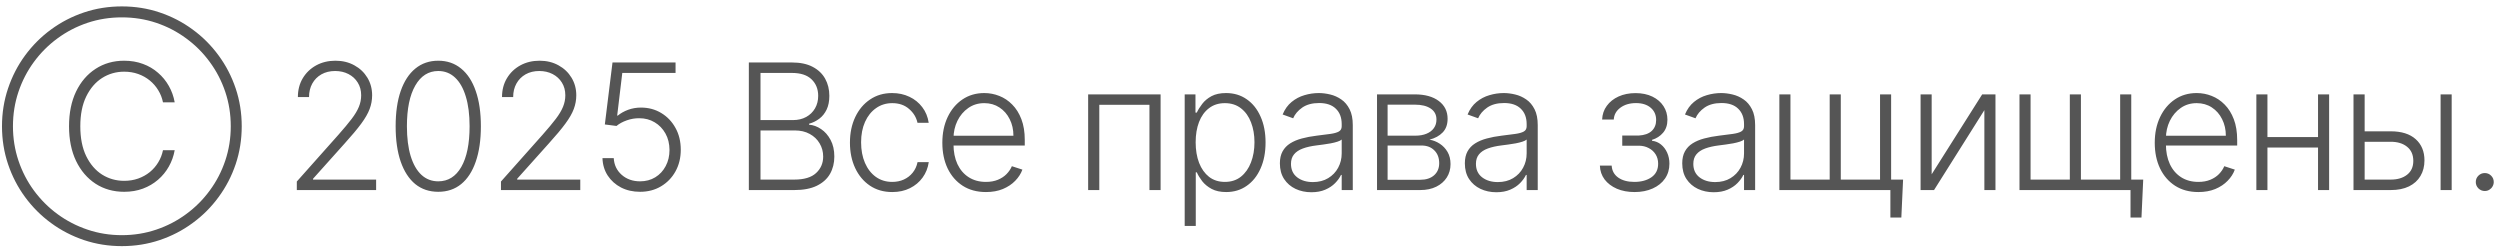 <?xml version="1.0" encoding="UTF-8"?> <svg xmlns="http://www.w3.org/2000/svg" width="171" height="17" viewBox="0 0 171 17" fill="none"><path d="M11.949 7H11.148C11.088 6.702 10.98 6.426 10.824 6.173C10.671 5.918 10.477 5.695 10.244 5.504C10.011 5.314 9.747 5.166 9.452 5.061C9.156 4.956 8.837 4.903 8.493 4.903C7.942 4.903 7.439 5.047 6.984 5.334C6.533 5.621 6.17 6.043 5.898 6.599C5.628 7.153 5.493 7.832 5.493 8.636C5.493 9.446 5.628 10.128 5.898 10.682C6.17 11.236 6.533 11.656 6.984 11.943C7.439 12.227 7.942 12.369 8.493 12.369C8.837 12.369 9.156 12.317 9.452 12.212C9.747 12.107 10.011 11.96 10.244 11.773C10.477 11.582 10.671 11.359 10.824 11.104C10.98 10.848 11.088 10.571 11.148 10.273H11.949C11.878 10.673 11.744 11.047 11.548 11.393C11.355 11.737 11.108 12.038 10.807 12.297C10.508 12.555 10.165 12.757 9.776 12.902C9.386 13.047 8.959 13.119 8.493 13.119C7.76 13.119 7.109 12.936 6.541 12.57C5.973 12.2 5.527 11.68 5.203 11.01C4.882 10.339 4.722 9.548 4.722 8.636C4.722 7.724 4.882 6.933 5.203 6.263C5.527 5.592 5.973 5.074 6.541 4.707C7.109 4.338 7.76 4.153 8.493 4.153C8.959 4.153 9.386 4.226 9.776 4.371C10.165 4.513 10.508 4.714 10.807 4.976C11.108 5.234 11.355 5.536 11.548 5.879C11.744 6.223 11.878 6.597 11.949 7ZM8.335 16.835C7.429 16.835 6.565 16.697 5.744 16.422C4.926 16.146 4.175 15.757 3.49 15.254C2.808 14.754 2.216 14.162 1.713 13.477C1.213 12.796 0.825 12.046 0.55 11.227C0.274 10.406 0.136 9.543 0.136 8.636C0.136 7.73 0.274 6.868 0.55 6.05C0.825 5.229 1.213 4.477 1.713 3.795C2.216 3.111 2.808 2.518 3.49 2.018C4.175 1.516 4.926 1.126 5.744 0.851C6.565 0.575 7.429 0.438 8.335 0.438C9.241 0.438 10.104 0.575 10.922 0.851C11.743 1.126 12.494 1.516 13.176 2.018C13.861 2.518 14.453 3.111 14.953 3.795C15.456 4.477 15.845 5.229 16.121 6.05C16.396 6.868 16.534 7.73 16.534 8.636C16.534 9.543 16.396 10.406 16.121 11.227C15.845 12.046 15.456 12.796 14.953 13.477C14.453 14.162 13.861 14.754 13.176 15.254C12.494 15.757 11.743 16.146 10.922 16.422C10.104 16.697 9.241 16.835 8.335 16.835ZM8.335 16.085C9.159 16.085 9.943 15.959 10.688 15.706C11.432 15.456 12.114 15.102 12.733 14.645C13.355 14.19 13.893 13.652 14.348 13.03C14.805 12.411 15.159 11.729 15.409 10.984C15.659 10.24 15.784 9.457 15.784 8.636C15.784 7.812 15.659 7.028 15.409 6.284C15.159 5.54 14.805 4.858 14.348 4.239C13.893 3.616 13.355 3.078 12.733 2.624C12.114 2.166 11.432 1.812 10.688 1.562C9.943 1.312 9.159 1.188 8.335 1.188C7.511 1.188 6.727 1.312 5.983 1.562C5.239 1.812 4.555 2.166 3.933 2.624C3.314 3.078 2.776 3.616 2.318 4.239C1.864 4.858 1.511 5.54 1.261 6.284C1.011 7.028 0.886 7.812 0.886 8.636C0.886 9.457 1.011 10.24 1.261 10.984C1.511 11.729 1.864 12.411 2.318 13.03C2.776 13.652 3.314 14.19 3.933 14.645C4.555 15.102 5.239 15.456 5.983 15.706C6.727 15.959 7.511 16.085 8.335 16.085ZM20.302 13V12.416L23.153 9.212C23.525 8.791 23.825 8.432 24.052 8.134C24.28 7.835 24.444 7.56 24.547 7.307C24.652 7.054 24.704 6.791 24.704 6.518C24.704 6.186 24.626 5.896 24.47 5.649C24.317 5.399 24.105 5.205 23.835 5.065C23.565 4.926 23.261 4.857 22.923 4.857C22.565 4.857 22.251 4.933 21.981 5.087C21.714 5.24 21.507 5.45 21.359 5.717C21.212 5.984 21.138 6.291 21.138 6.638H20.375C20.375 6.155 20.486 5.727 20.707 5.355C20.932 4.98 21.237 4.686 21.623 4.473C22.013 4.26 22.453 4.153 22.944 4.153C23.43 4.153 23.862 4.259 24.24 4.469C24.618 4.676 24.915 4.959 25.131 5.317C25.346 5.675 25.454 6.075 25.454 6.518C25.454 6.839 25.398 7.151 25.284 7.452C25.173 7.753 24.981 8.088 24.709 8.457C24.436 8.827 24.058 9.278 23.575 9.812L21.41 12.229V12.284H25.727V13H20.302ZM29.977 13.119C29.363 13.119 28.839 12.943 28.404 12.591C27.973 12.236 27.64 11.723 27.407 11.053C27.177 10.382 27.062 9.577 27.062 8.636C27.062 7.699 27.177 6.896 27.407 6.229C27.64 5.558 27.974 5.045 28.409 4.69C28.846 4.332 29.369 4.153 29.977 4.153C30.585 4.153 31.106 4.332 31.541 4.69C31.978 5.045 32.312 5.558 32.542 6.229C32.775 6.896 32.892 7.699 32.892 8.636C32.892 9.577 32.775 10.382 32.542 11.053C32.312 11.723 31.98 12.236 31.545 12.591C31.113 12.943 30.59 13.119 29.977 13.119ZM29.977 12.403C30.65 12.403 31.176 12.075 31.553 11.419C31.931 10.76 32.12 9.832 32.12 8.636C32.12 7.841 32.034 7.162 31.86 6.599C31.69 6.034 31.444 5.602 31.123 5.304C30.805 5.006 30.423 4.857 29.977 4.857C29.309 4.857 28.785 5.189 28.404 5.854C28.024 6.516 27.833 7.443 27.833 8.636C27.833 9.432 27.919 10.111 28.089 10.673C28.262 11.236 28.508 11.665 28.826 11.96C29.147 12.256 29.531 12.403 29.977 12.403ZM34.266 13V12.416L37.117 9.212C37.489 8.791 37.789 8.432 38.016 8.134C38.243 7.835 38.408 7.56 38.51 7.307C38.615 7.054 38.668 6.791 38.668 6.518C38.668 6.186 38.59 5.896 38.434 5.649C38.28 5.399 38.069 5.205 37.799 5.065C37.529 4.926 37.225 4.857 36.887 4.857C36.529 4.857 36.215 4.933 35.945 5.087C35.678 5.24 35.471 5.45 35.323 5.717C35.175 5.984 35.101 6.291 35.101 6.638H34.338C34.338 6.155 34.449 5.727 34.671 5.355C34.895 4.98 35.201 4.686 35.587 4.473C35.976 4.26 36.416 4.153 36.908 4.153C37.394 4.153 37.826 4.259 38.203 4.469C38.581 4.676 38.878 4.959 39.094 5.317C39.31 5.675 39.418 6.075 39.418 6.518C39.418 6.839 39.361 7.151 39.248 7.452C39.137 7.753 38.945 8.088 38.672 8.457C38.4 8.827 38.022 9.278 37.539 9.812L35.374 12.229V12.284H39.691V13H34.266ZM43.783 13.119C43.297 13.119 42.862 13.021 42.479 12.825C42.098 12.626 41.794 12.354 41.567 12.007C41.342 11.661 41.223 11.264 41.209 10.818H41.98C42.006 11.281 42.188 11.662 42.526 11.96C42.864 12.256 43.283 12.403 43.783 12.403C44.172 12.403 44.519 12.311 44.822 12.126C45.127 11.939 45.364 11.683 45.534 11.359C45.708 11.033 45.794 10.665 45.794 10.256C45.791 9.83 45.699 9.455 45.517 9.131C45.335 8.804 45.088 8.548 44.776 8.364C44.466 8.179 44.118 8.087 43.732 8.087C43.439 8.084 43.152 8.132 42.871 8.232C42.59 8.331 42.355 8.459 42.168 8.615L41.371 8.513L41.895 4.273H46.208V4.989H42.564L42.215 7.908H42.257C42.45 7.746 42.685 7.614 42.96 7.511C43.239 7.409 43.533 7.358 43.842 7.358C44.357 7.358 44.818 7.482 45.227 7.729C45.639 7.976 45.965 8.317 46.203 8.751C46.445 9.183 46.565 9.68 46.565 10.243C46.565 10.794 46.445 11.287 46.203 11.722C45.965 12.153 45.635 12.494 45.215 12.744C44.797 12.994 44.32 13.119 43.783 13.119ZM51.221 13V4.273H54.166C54.734 4.273 55.207 4.372 55.585 4.571C55.965 4.77 56.251 5.041 56.441 5.385C56.632 5.729 56.727 6.119 56.727 6.557C56.727 6.92 56.666 7.232 56.544 7.49C56.421 7.749 56.255 7.957 56.045 8.116C55.835 8.276 55.6 8.391 55.342 8.462V8.53C55.623 8.55 55.896 8.649 56.16 8.828C56.424 9.004 56.642 9.251 56.812 9.57C56.983 9.888 57.068 10.268 57.068 10.712C57.068 11.152 56.97 11.546 56.774 11.892C56.578 12.236 56.276 12.507 55.87 12.706C55.467 12.902 54.953 13 54.328 13H51.221ZM52.018 12.284H54.328C55.001 12.284 55.498 12.135 55.819 11.837C56.143 11.538 56.305 11.163 56.305 10.712C56.305 10.379 56.224 10.078 56.062 9.808C55.903 9.536 55.677 9.32 55.385 9.161C55.095 9.001 54.754 8.922 54.362 8.922H52.018V12.284ZM52.018 8.214H54.238C54.582 8.214 54.883 8.143 55.142 8.001C55.4 7.859 55.602 7.663 55.747 7.413C55.892 7.163 55.964 6.878 55.964 6.557C55.964 6.094 55.813 5.717 55.512 5.428C55.211 5.135 54.762 4.989 54.166 4.989H52.018V8.214ZM61.03 13.136C60.445 13.136 59.935 12.99 59.5 12.697C59.068 12.405 58.733 12.004 58.494 11.496C58.256 10.987 58.136 10.408 58.136 9.757C58.136 9.101 58.257 8.517 58.499 8.006C58.743 7.494 59.081 7.094 59.513 6.804C59.945 6.511 60.446 6.365 61.017 6.365C61.455 6.365 61.851 6.45 62.206 6.621C62.561 6.788 62.854 7.026 63.084 7.332C63.317 7.636 63.463 7.991 63.523 8.398H62.756C62.676 8.028 62.484 7.713 62.18 7.452C61.879 7.188 61.496 7.055 61.03 7.055C60.612 7.055 60.243 7.169 59.922 7.396C59.601 7.621 59.349 7.935 59.168 8.338C58.989 8.739 58.899 9.203 58.899 9.732C58.899 10.263 58.987 10.733 59.163 11.142C59.34 11.548 59.587 11.867 59.905 12.097C60.226 12.327 60.601 12.442 61.03 12.442C61.32 12.442 61.584 12.388 61.822 12.28C62.064 12.169 62.266 12.013 62.428 11.811C62.592 11.609 62.703 11.369 62.76 11.091H63.527C63.47 11.486 63.33 11.838 63.105 12.148C62.883 12.454 62.595 12.696 62.24 12.872C61.888 13.048 61.484 13.136 61.03 13.136ZM67.439 13.136C66.828 13.136 66.3 12.994 65.854 12.71C65.408 12.423 65.063 12.027 64.818 11.521C64.577 11.013 64.456 10.428 64.456 9.766C64.456 9.107 64.577 8.521 64.818 8.01C65.063 7.496 65.399 7.094 65.828 6.804C66.26 6.511 66.759 6.365 67.324 6.365C67.679 6.365 68.021 6.43 68.351 6.561C68.68 6.689 68.976 6.886 69.237 7.153C69.501 7.418 69.71 7.751 69.864 8.155C70.017 8.555 70.094 9.03 70.094 9.578V9.953H64.98V9.284H69.318C69.318 8.864 69.233 8.486 69.063 8.151C68.895 7.812 68.661 7.545 68.359 7.349C68.061 7.153 67.716 7.055 67.324 7.055C66.909 7.055 66.544 7.166 66.229 7.388C65.913 7.609 65.666 7.902 65.487 8.266C65.311 8.629 65.222 9.027 65.219 9.459V9.859C65.219 10.379 65.308 10.834 65.487 11.223C65.669 11.609 65.926 11.909 66.259 12.122C66.591 12.335 66.984 12.442 67.439 12.442C67.749 12.442 68.02 12.393 68.253 12.297C68.489 12.2 68.686 12.071 68.845 11.909C69.007 11.744 69.129 11.564 69.212 11.368L69.932 11.602C69.832 11.878 69.669 12.132 69.442 12.365C69.217 12.598 68.936 12.786 68.598 12.928C68.263 13.067 67.876 13.136 67.439 13.136ZM74.429 13V6.455H79.385V13H78.622V7.17H75.192V13H74.429ZM81.033 15.454V6.455H81.77V7.703H81.86C81.951 7.507 82.076 7.307 82.235 7.102C82.394 6.895 82.604 6.72 82.865 6.578C83.13 6.436 83.462 6.365 83.862 6.365C84.402 6.365 84.874 6.507 85.277 6.791C85.684 7.072 85.999 7.467 86.223 7.976C86.451 8.482 86.564 9.071 86.564 9.744C86.564 10.421 86.451 11.013 86.223 11.521C85.999 12.03 85.684 12.426 85.277 12.71C84.874 12.994 84.405 13.136 83.871 13.136C83.476 13.136 83.145 13.065 82.878 12.923C82.614 12.781 82.4 12.607 82.235 12.399C82.073 12.189 81.948 11.984 81.86 11.786H81.791V15.454H81.033ZM81.783 9.732C81.783 10.26 81.861 10.729 82.017 11.138C82.176 11.544 82.404 11.864 82.699 12.097C82.998 12.327 83.358 12.442 83.782 12.442C84.216 12.442 84.583 12.322 84.881 12.084C85.182 11.842 85.411 11.517 85.567 11.108C85.726 10.699 85.806 10.24 85.806 9.732C85.806 9.229 85.728 8.776 85.571 8.372C85.418 7.969 85.191 7.649 84.889 7.413C84.588 7.175 84.219 7.055 83.782 7.055C83.355 7.055 82.993 7.17 82.695 7.401C82.397 7.628 82.169 7.943 82.013 8.347C81.86 8.747 81.783 9.209 81.783 9.732ZM89.696 13.149C89.302 13.149 88.941 13.072 88.614 12.919C88.287 12.763 88.027 12.538 87.834 12.246C87.641 11.95 87.544 11.592 87.544 11.172C87.544 10.848 87.606 10.575 87.728 10.354C87.85 10.132 88.023 9.95 88.248 9.808C88.472 9.666 88.738 9.554 89.044 9.472C89.351 9.389 89.689 9.325 90.059 9.28C90.425 9.234 90.735 9.195 90.988 9.161C91.243 9.126 91.438 9.072 91.571 8.999C91.705 8.925 91.772 8.805 91.772 8.641V8.487C91.772 8.041 91.638 7.69 91.371 7.435C91.107 7.176 90.726 7.047 90.229 7.047C89.757 7.047 89.373 7.151 89.074 7.358C88.779 7.565 88.571 7.81 88.452 8.091L87.732 7.831C87.88 7.473 88.084 7.188 88.346 6.974C88.607 6.759 88.9 6.604 89.223 6.51C89.547 6.413 89.875 6.365 90.208 6.365C90.458 6.365 90.718 6.398 90.988 6.463C91.26 6.528 91.513 6.642 91.746 6.804C91.979 6.963 92.168 7.186 92.313 7.473C92.458 7.757 92.53 8.118 92.53 8.555V13H91.772V11.964H91.725C91.634 12.158 91.499 12.345 91.32 12.527C91.141 12.709 90.917 12.858 90.647 12.974C90.377 13.091 90.06 13.149 89.696 13.149ZM89.799 12.454C90.202 12.454 90.552 12.365 90.847 12.186C91.142 12.007 91.37 11.77 91.529 11.474C91.691 11.176 91.772 10.848 91.772 10.49V9.544C91.715 9.598 91.62 9.646 91.486 9.689C91.356 9.732 91.204 9.77 91.03 9.804C90.86 9.835 90.689 9.862 90.519 9.885C90.348 9.908 90.195 9.928 90.059 9.945C89.689 9.99 89.374 10.061 89.113 10.158C88.851 10.254 88.651 10.388 88.512 10.558C88.373 10.726 88.303 10.942 88.303 11.206C88.303 11.604 88.445 11.912 88.729 12.131C89.013 12.347 89.37 12.454 89.799 12.454ZM94.188 13V6.455H96.766C97.462 6.455 98.01 6.605 98.411 6.906C98.814 7.207 99.016 7.614 99.016 8.125C99.016 8.514 98.904 8.825 98.68 9.058C98.455 9.291 98.154 9.456 97.776 9.553C98.029 9.595 98.263 9.688 98.479 9.83C98.698 9.972 98.876 10.159 99.012 10.392C99.148 10.625 99.216 10.903 99.216 11.227C99.216 11.568 99.131 11.872 98.961 12.139C98.79 12.406 98.55 12.617 98.24 12.77C97.931 12.923 97.564 13 97.141 13H94.188ZM94.912 12.297H97.141C97.542 12.297 97.858 12.195 98.091 11.99C98.324 11.783 98.441 11.507 98.441 11.163C98.441 10.797 98.33 10.504 98.108 10.286C97.89 10.064 97.596 9.953 97.226 9.953H94.912V12.297ZM94.912 9.28H96.813C97.108 9.28 97.364 9.234 97.58 9.143C97.796 9.053 97.962 8.925 98.079 8.76C98.198 8.592 98.256 8.396 98.253 8.172C98.253 7.851 98.123 7.602 97.861 7.426C97.6 7.247 97.235 7.158 96.766 7.158H94.912V9.28ZM102.348 13.149C101.953 13.149 101.592 13.072 101.265 12.919C100.938 12.763 100.678 12.538 100.485 12.246C100.292 11.95 100.196 11.592 100.196 11.172C100.196 10.848 100.257 10.575 100.379 10.354C100.501 10.132 100.674 9.95 100.899 9.808C101.123 9.666 101.389 9.554 101.696 9.472C102.002 9.389 102.34 9.325 102.71 9.28C103.076 9.234 103.386 9.195 103.639 9.161C103.894 9.126 104.089 9.072 104.223 8.999C104.356 8.925 104.423 8.805 104.423 8.641V8.487C104.423 8.041 104.289 7.69 104.022 7.435C103.758 7.176 103.377 7.047 102.88 7.047C102.409 7.047 102.024 7.151 101.725 7.358C101.43 7.565 101.223 7.81 101.103 8.091L100.383 7.831C100.531 7.473 100.735 7.188 100.997 6.974C101.258 6.759 101.551 6.604 101.875 6.51C102.198 6.413 102.526 6.365 102.859 6.365C103.109 6.365 103.369 6.398 103.639 6.463C103.911 6.528 104.164 6.642 104.397 6.804C104.63 6.963 104.819 7.186 104.964 7.473C105.109 7.757 105.181 8.118 105.181 8.555V13H104.423V11.964H104.376C104.285 12.158 104.15 12.345 103.971 12.527C103.792 12.709 103.568 12.858 103.298 12.974C103.028 13.091 102.711 13.149 102.348 13.149ZM102.45 12.454C102.853 12.454 103.203 12.365 103.498 12.186C103.794 12.007 104.021 11.77 104.18 11.474C104.342 11.176 104.423 10.848 104.423 10.49V9.544C104.366 9.598 104.271 9.646 104.137 9.689C104.007 9.732 103.855 9.77 103.681 9.804C103.511 9.835 103.34 9.862 103.17 9.885C103 9.908 102.846 9.928 102.71 9.945C102.34 9.99 102.025 10.061 101.764 10.158C101.502 10.254 101.302 10.388 101.163 10.558C101.024 10.726 100.954 10.942 100.954 11.206C100.954 11.604 101.096 11.912 101.38 12.131C101.664 12.347 102.021 12.454 102.45 12.454ZM109.432 11.329H110.238C110.26 11.679 110.411 11.952 110.689 12.148C110.968 12.344 111.334 12.442 111.789 12.442C112.26 12.442 112.65 12.337 112.956 12.126C113.263 11.913 113.417 11.604 113.417 11.197C113.417 10.95 113.358 10.736 113.242 10.554C113.128 10.372 112.972 10.23 112.773 10.128C112.577 10.023 112.354 9.969 112.104 9.966H110.962V9.271H112.091C112.48 9.249 112.776 9.143 112.978 8.956C113.179 8.766 113.28 8.517 113.28 8.21C113.28 7.861 113.157 7.581 112.909 7.371C112.662 7.158 112.327 7.051 111.904 7.051C111.475 7.051 111.118 7.156 110.834 7.366C110.55 7.577 110.4 7.847 110.382 8.176H109.586C109.6 7.821 109.706 7.509 109.905 7.239C110.104 6.966 110.373 6.753 110.711 6.599C111.052 6.446 111.438 6.369 111.87 6.369C112.313 6.369 112.698 6.449 113.025 6.608C113.351 6.767 113.604 6.984 113.783 7.26C113.962 7.533 114.052 7.842 114.052 8.189C114.052 8.55 113.952 8.847 113.753 9.08C113.557 9.31 113.306 9.472 112.999 9.565V9.629C113.232 9.655 113.436 9.74 113.613 9.885C113.792 10.03 113.932 10.216 114.034 10.443C114.137 10.671 114.188 10.922 114.188 11.197C114.188 11.584 114.087 11.923 113.885 12.216C113.684 12.506 113.402 12.732 113.042 12.893C112.684 13.055 112.27 13.136 111.802 13.136C111.35 13.136 110.948 13.061 110.596 12.911C110.243 12.757 109.963 12.546 109.756 12.276C109.552 12.003 109.444 11.688 109.432 11.329ZM117.217 13.149C116.822 13.149 116.461 13.072 116.134 12.919C115.808 12.763 115.548 12.538 115.355 12.246C115.161 11.95 115.065 11.592 115.065 11.172C115.065 10.848 115.126 10.575 115.248 10.354C115.37 10.132 115.543 9.95 115.768 9.808C115.992 9.666 116.258 9.554 116.565 9.472C116.872 9.389 117.21 9.325 117.579 9.28C117.945 9.234 118.255 9.195 118.508 9.161C118.764 9.126 118.958 9.072 119.092 8.999C119.225 8.925 119.292 8.805 119.292 8.641V8.487C119.292 8.041 119.158 7.69 118.891 7.435C118.627 7.176 118.247 7.047 117.749 7.047C117.278 7.047 116.893 7.151 116.595 7.358C116.299 7.565 116.092 7.81 115.972 8.091L115.252 7.831C115.4 7.473 115.605 7.188 115.866 6.974C116.127 6.759 116.42 6.604 116.744 6.51C117.068 6.413 117.396 6.365 117.728 6.365C117.978 6.365 118.238 6.398 118.508 6.463C118.781 6.528 119.033 6.642 119.266 6.804C119.499 6.963 119.688 7.186 119.833 7.473C119.978 7.757 120.051 8.118 120.051 8.555V13H119.292V11.964H119.245C119.154 12.158 119.019 12.345 118.84 12.527C118.661 12.709 118.437 12.858 118.167 12.974C117.897 13.091 117.58 13.149 117.217 13.149ZM117.319 12.454C117.722 12.454 118.072 12.365 118.367 12.186C118.663 12.007 118.89 11.77 119.049 11.474C119.211 11.176 119.292 10.848 119.292 10.49V9.544C119.235 9.598 119.14 9.646 119.007 9.689C118.876 9.732 118.724 9.77 118.551 9.804C118.38 9.835 118.21 9.862 118.039 9.885C117.869 9.908 117.715 9.928 117.579 9.945C117.21 9.99 116.894 10.061 116.633 10.158C116.372 10.254 116.171 10.388 116.032 10.558C115.893 10.726 115.823 10.942 115.823 11.206C115.823 11.604 115.965 11.912 116.249 12.131C116.533 12.347 116.89 12.454 117.319 12.454ZM130.171 12.284L130.052 14.879H129.302V13H128.484V12.284H130.171ZM121.708 6.455H122.467V12.284H125.151V6.455H125.91V12.284H128.595V6.455H129.353V13H121.708V6.455ZM132.126 11.922L135.582 6.455H136.49V13H135.731V7.533L132.288 13H131.368V6.455H132.126V11.922ZM146.596 12.284L146.477 14.879H145.727V13H144.908V12.284H146.596ZM138.133 6.455H138.891V12.284H141.576V6.455H142.335V12.284H145.019V6.455H145.778V13H138.133V6.455ZM150.368 13.136C149.758 13.136 149.229 12.994 148.783 12.71C148.337 12.423 147.992 12.027 147.748 11.521C147.506 11.013 147.385 10.428 147.385 9.766C147.385 9.107 147.506 8.521 147.748 8.01C147.992 7.496 148.329 7.094 148.758 6.804C149.189 6.511 149.688 6.365 150.253 6.365C150.608 6.365 150.951 6.43 151.28 6.561C151.61 6.689 151.905 6.886 152.167 7.153C152.431 7.418 152.64 7.751 152.793 8.155C152.946 8.555 153.023 9.03 153.023 9.578V9.953H147.91V9.284H152.248C152.248 8.864 152.162 8.486 151.992 8.151C151.824 7.812 151.59 7.545 151.289 7.349C150.991 7.153 150.645 7.055 150.253 7.055C149.839 7.055 149.473 7.166 149.158 7.388C148.843 7.609 148.596 7.902 148.417 8.266C148.241 8.629 148.151 9.027 148.148 9.459V9.859C148.148 10.379 148.238 10.834 148.417 11.223C148.598 11.609 148.856 11.909 149.188 12.122C149.52 12.335 149.914 12.442 150.368 12.442C150.678 12.442 150.949 12.393 151.182 12.297C151.418 12.2 151.616 12.071 151.775 11.909C151.937 11.744 152.059 11.564 152.141 11.368L152.861 11.602C152.762 11.878 152.598 12.132 152.371 12.365C152.147 12.598 151.866 12.786 151.527 12.928C151.192 13.067 150.806 13.136 150.368 13.136ZM158.754 9.374V10.089H154.906V9.374H158.754ZM155.093 6.455V13H154.335V6.455H155.093ZM159.312 6.455V13H158.553V6.455H159.312ZM161.61 8.982H163.528C164.263 8.982 164.832 9.161 165.232 9.518C165.633 9.876 165.833 10.361 165.833 10.972C165.833 11.378 165.742 11.733 165.56 12.037C165.381 12.341 165.12 12.578 164.776 12.749C164.432 12.916 164.016 13 163.528 13H160.979V6.455H161.742V12.284H163.528C163.991 12.284 164.363 12.173 164.644 11.952C164.928 11.73 165.07 11.415 165.07 11.006C165.07 10.588 164.928 10.266 164.644 10.038C164.363 9.811 163.991 9.697 163.528 9.697H161.61V8.982ZM166.937 13V6.455H167.695V13H166.937ZM169.958 13.064C169.79 13.064 169.646 13.004 169.523 12.885C169.404 12.763 169.344 12.618 169.344 12.45C169.344 12.28 169.404 12.135 169.523 12.016C169.646 11.896 169.79 11.837 169.958 11.837C170.129 11.837 170.273 11.896 170.393 12.016C170.512 12.135 170.572 12.28 170.572 12.45C170.572 12.561 170.543 12.663 170.487 12.757C170.433 12.851 170.359 12.926 170.265 12.983C170.174 13.037 170.072 13.064 169.958 13.064Z" fill="#555555"></path></svg> 